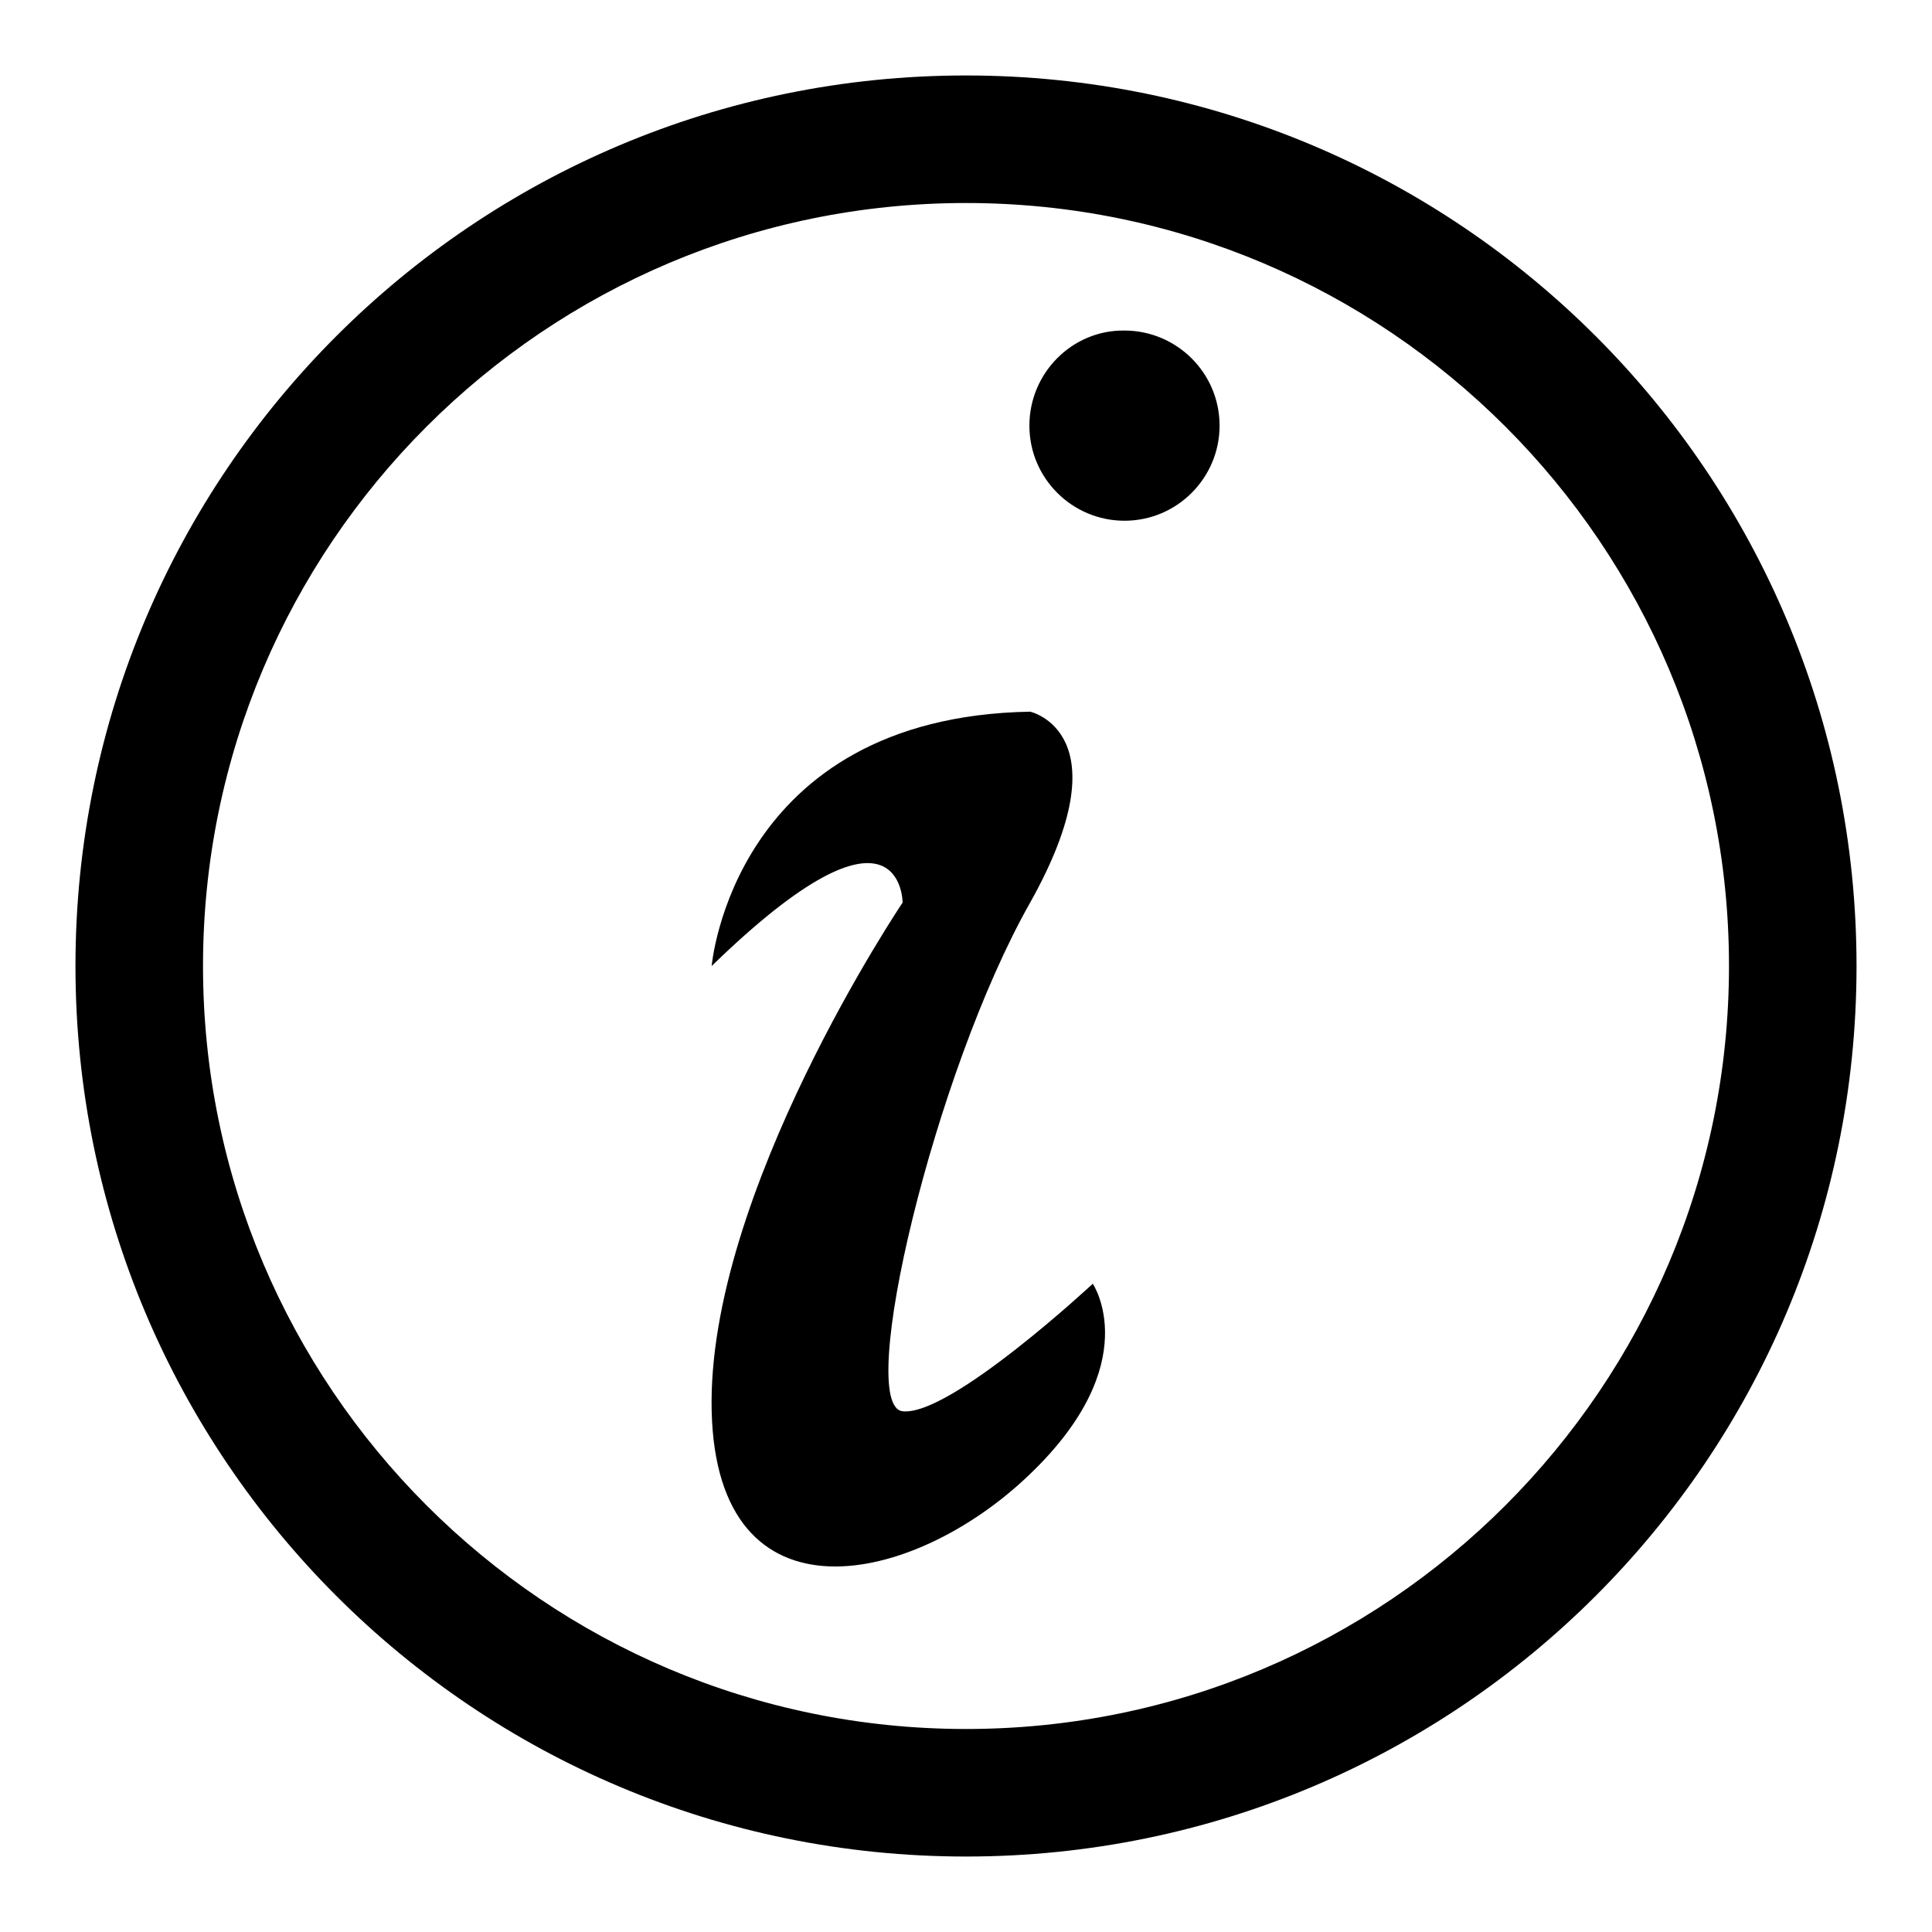 <?xml version="1.0" encoding="utf-8"?>
<!-- Svg Vector Icons : http://www.onlinewebfonts.com/icon -->
<!DOCTYPE svg PUBLIC "-//W3C//DTD SVG 1.1//EN" "http://www.w3.org/Graphics/SVG/1.1/DTD/svg11.dtd">
<svg version="1.1" xmlns="http://www.w3.org/2000/svg" xmlns:xlink="http://www.w3.org/1999/xlink" x="0px" y="0px" viewBox="0 0 256 256" enable-background="new 0 0 256 256" xml:space="preserve">
<g><g><path fill="#000000" d="M128,10C62.8,10,10,62.8,10,128c0,65.2,52.8,118,118,118c65.2,0,118-52.8,118-118C246,62.8,193.2,10,128,10z M128,229.1c-55.8,0-101.1-45.3-101.1-101.1C26.9,72.2,72.2,26.9,128,26.9c55.8,0,101.1,45.3,101.1,101.1C229.1,183.8,183.8,229.1,128,229.1z"/><path fill="#000000" d="M119.6,187c-6.3-0.7,4.2-45,16.9-67.4c12.6-22.5,0-25.3,0-25.3C97.1,95,94.3,128,94.3,128c25.3-24.6,25.3-8.4,25.3-8.4s-26,38.6-25.3,67.4s26.7,23.2,42.1,8.4c15.5-14.8,8.4-25.3,8.4-25.3S125.9,187.7,119.6,187z"/><path fill="#000000" d="M136.4,56.4c0,7,5.7,12.6,12.6,12.6c7,0,12.6-5.7,12.6-12.6c0-7-5.7-12.6-12.6-12.6C142.1,43.7,136.4,49.4,136.4,56.4z"/></g></g>
</svg>